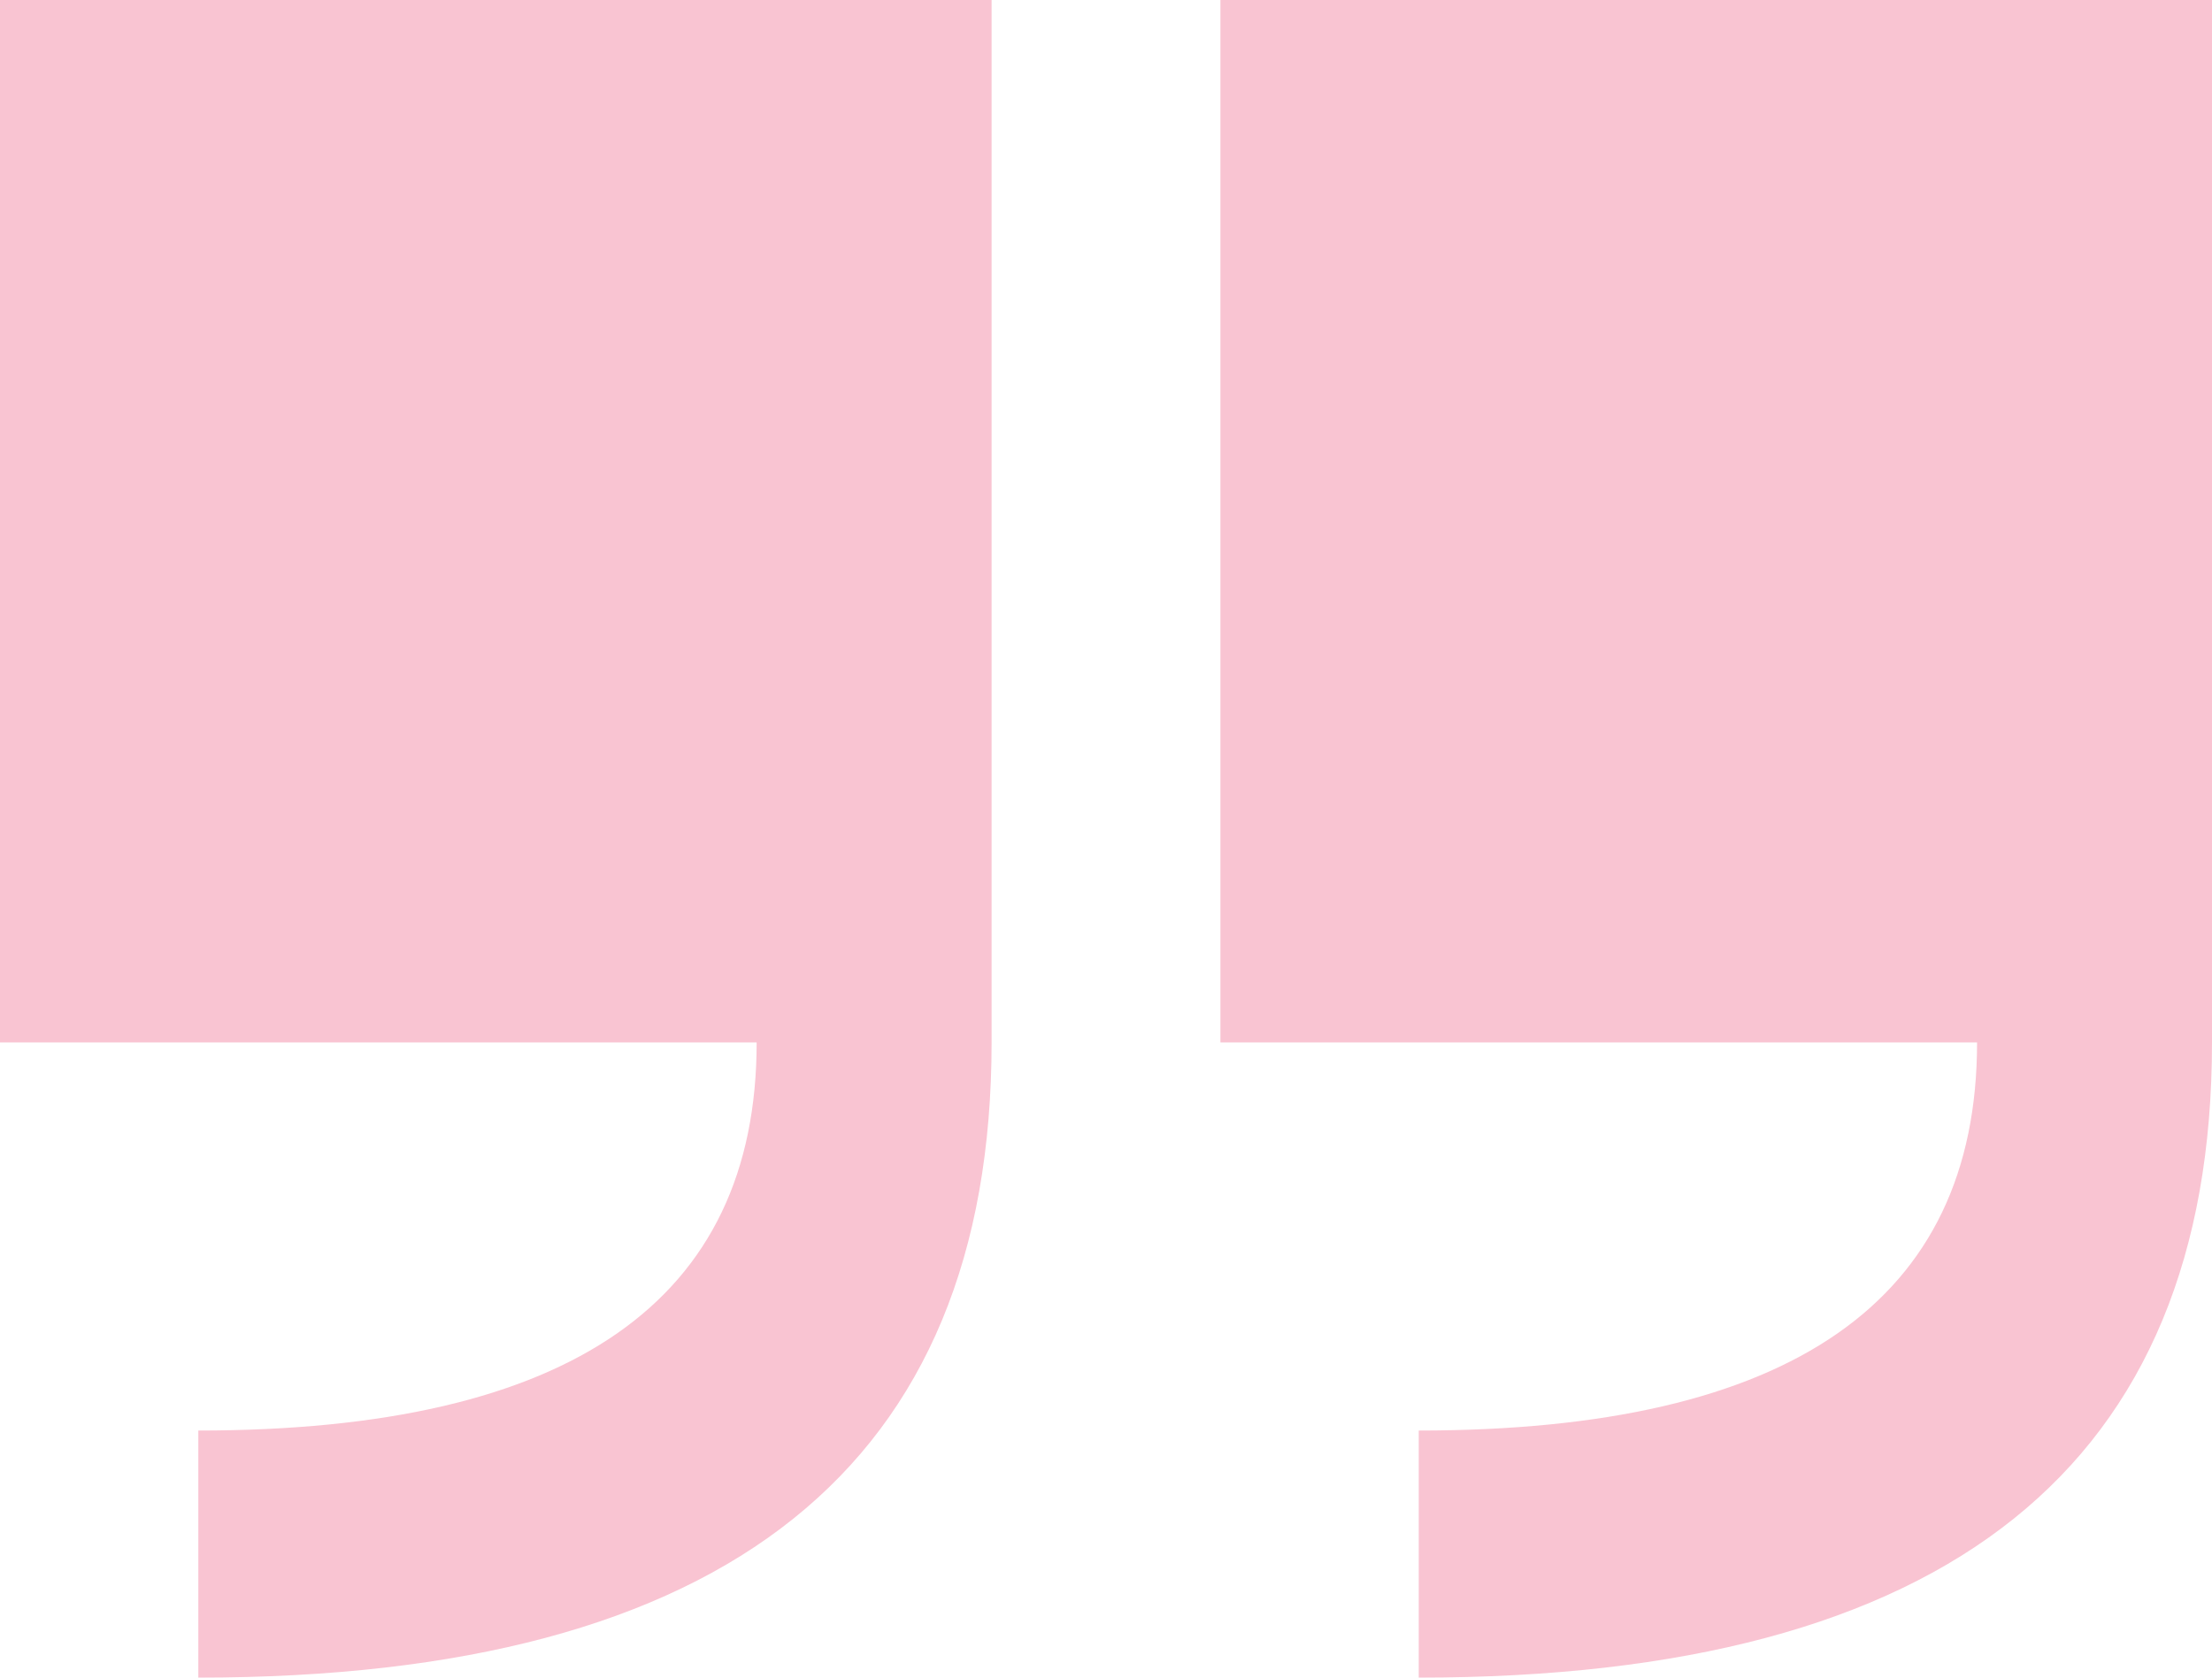 <svg xmlns:xlink="http://www.w3.org/1999/xlink" class="icon field__content-quote" xmlns="http://www.w3.org/2000/svg" width="58" height="44" viewBox="0 0 58 44"><path fill="#F9C4D2" d="M26 27.34C26 38.44 19.07 44 5.2 44v-6.48c9.76 0 14.64-3.4 14.64-10.18H0V0h26v27.34zm32 0C58 38.44 51.07 44 37.2 44v-6.48c9.76 0 14.64-3.4 14.64-10.18H32V0h26v27.34z"></path>&gt;</svg>